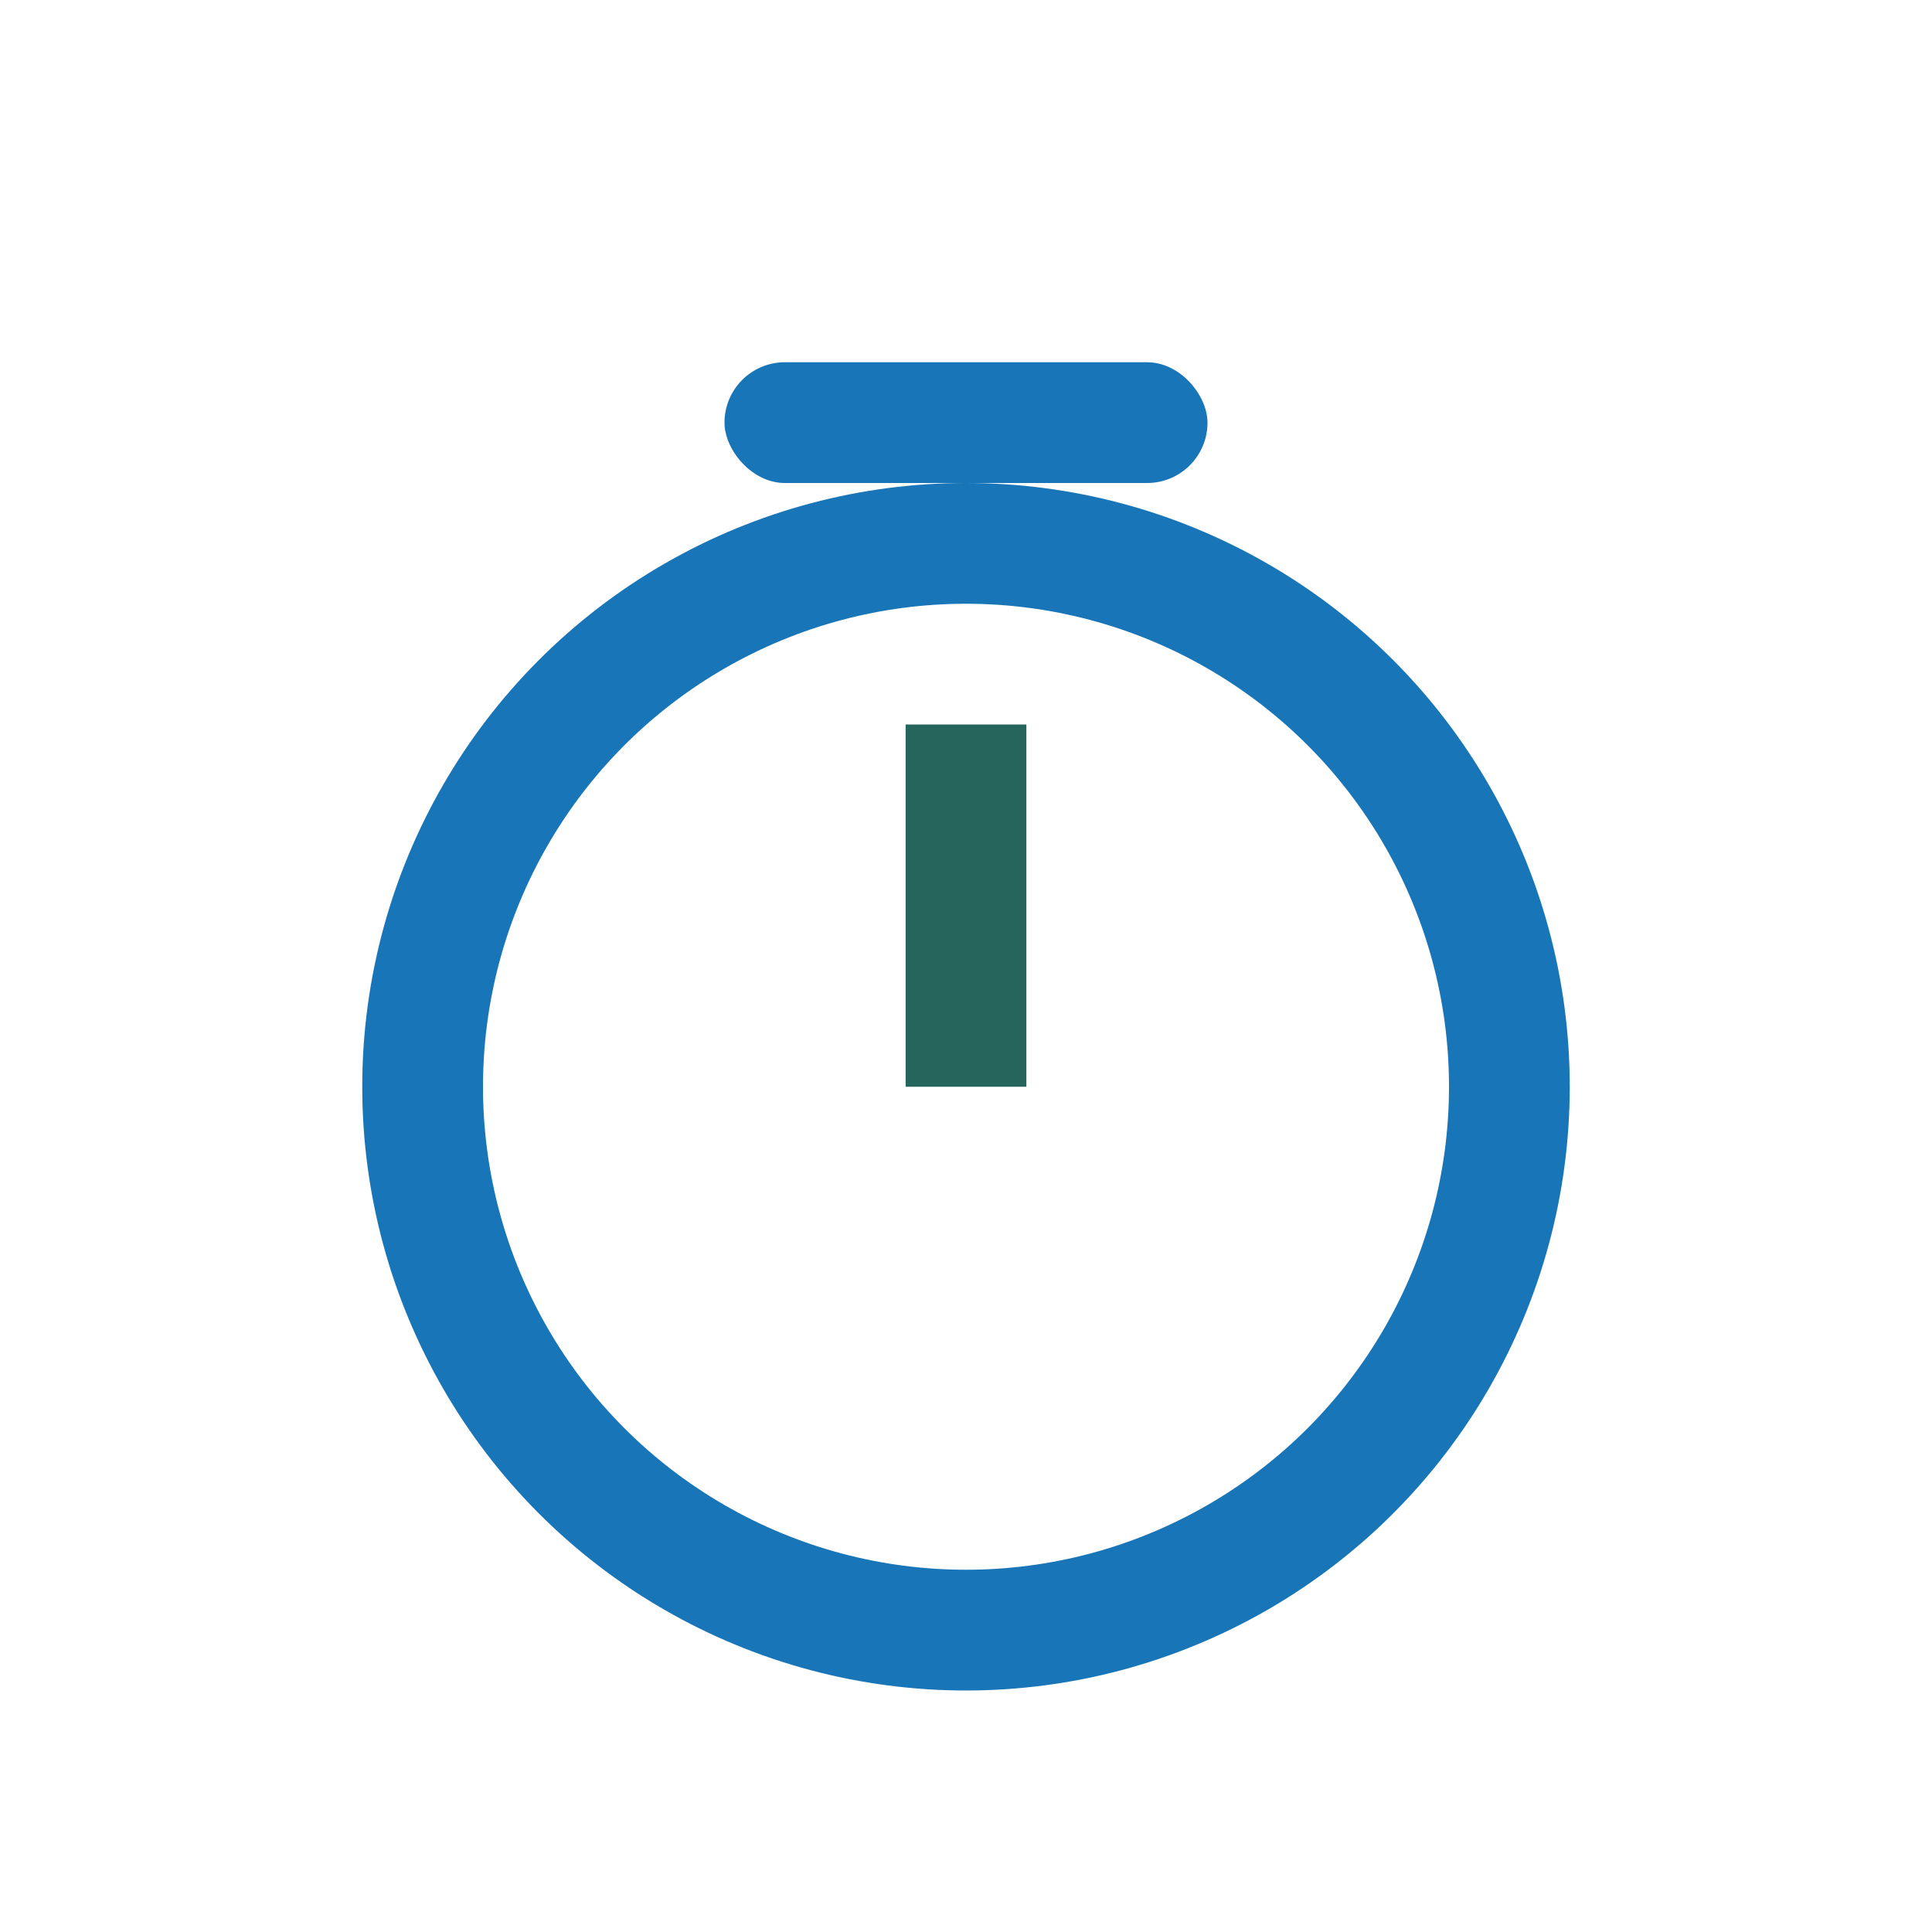 <?xml version="1.0" encoding="UTF-8"?>
<svg xmlns="http://www.w3.org/2000/svg" width="32" height="32" viewBox="0 0 32 32"><circle cx="16" cy="18" r="9" fill="none" stroke="#1875B7" stroke-width="2"/><path d="M16 18V12" stroke="#26655C" stroke-width="2"/><rect x="12" y="6" width="8" height="2" rx="1" fill="#1875B7"/></svg>